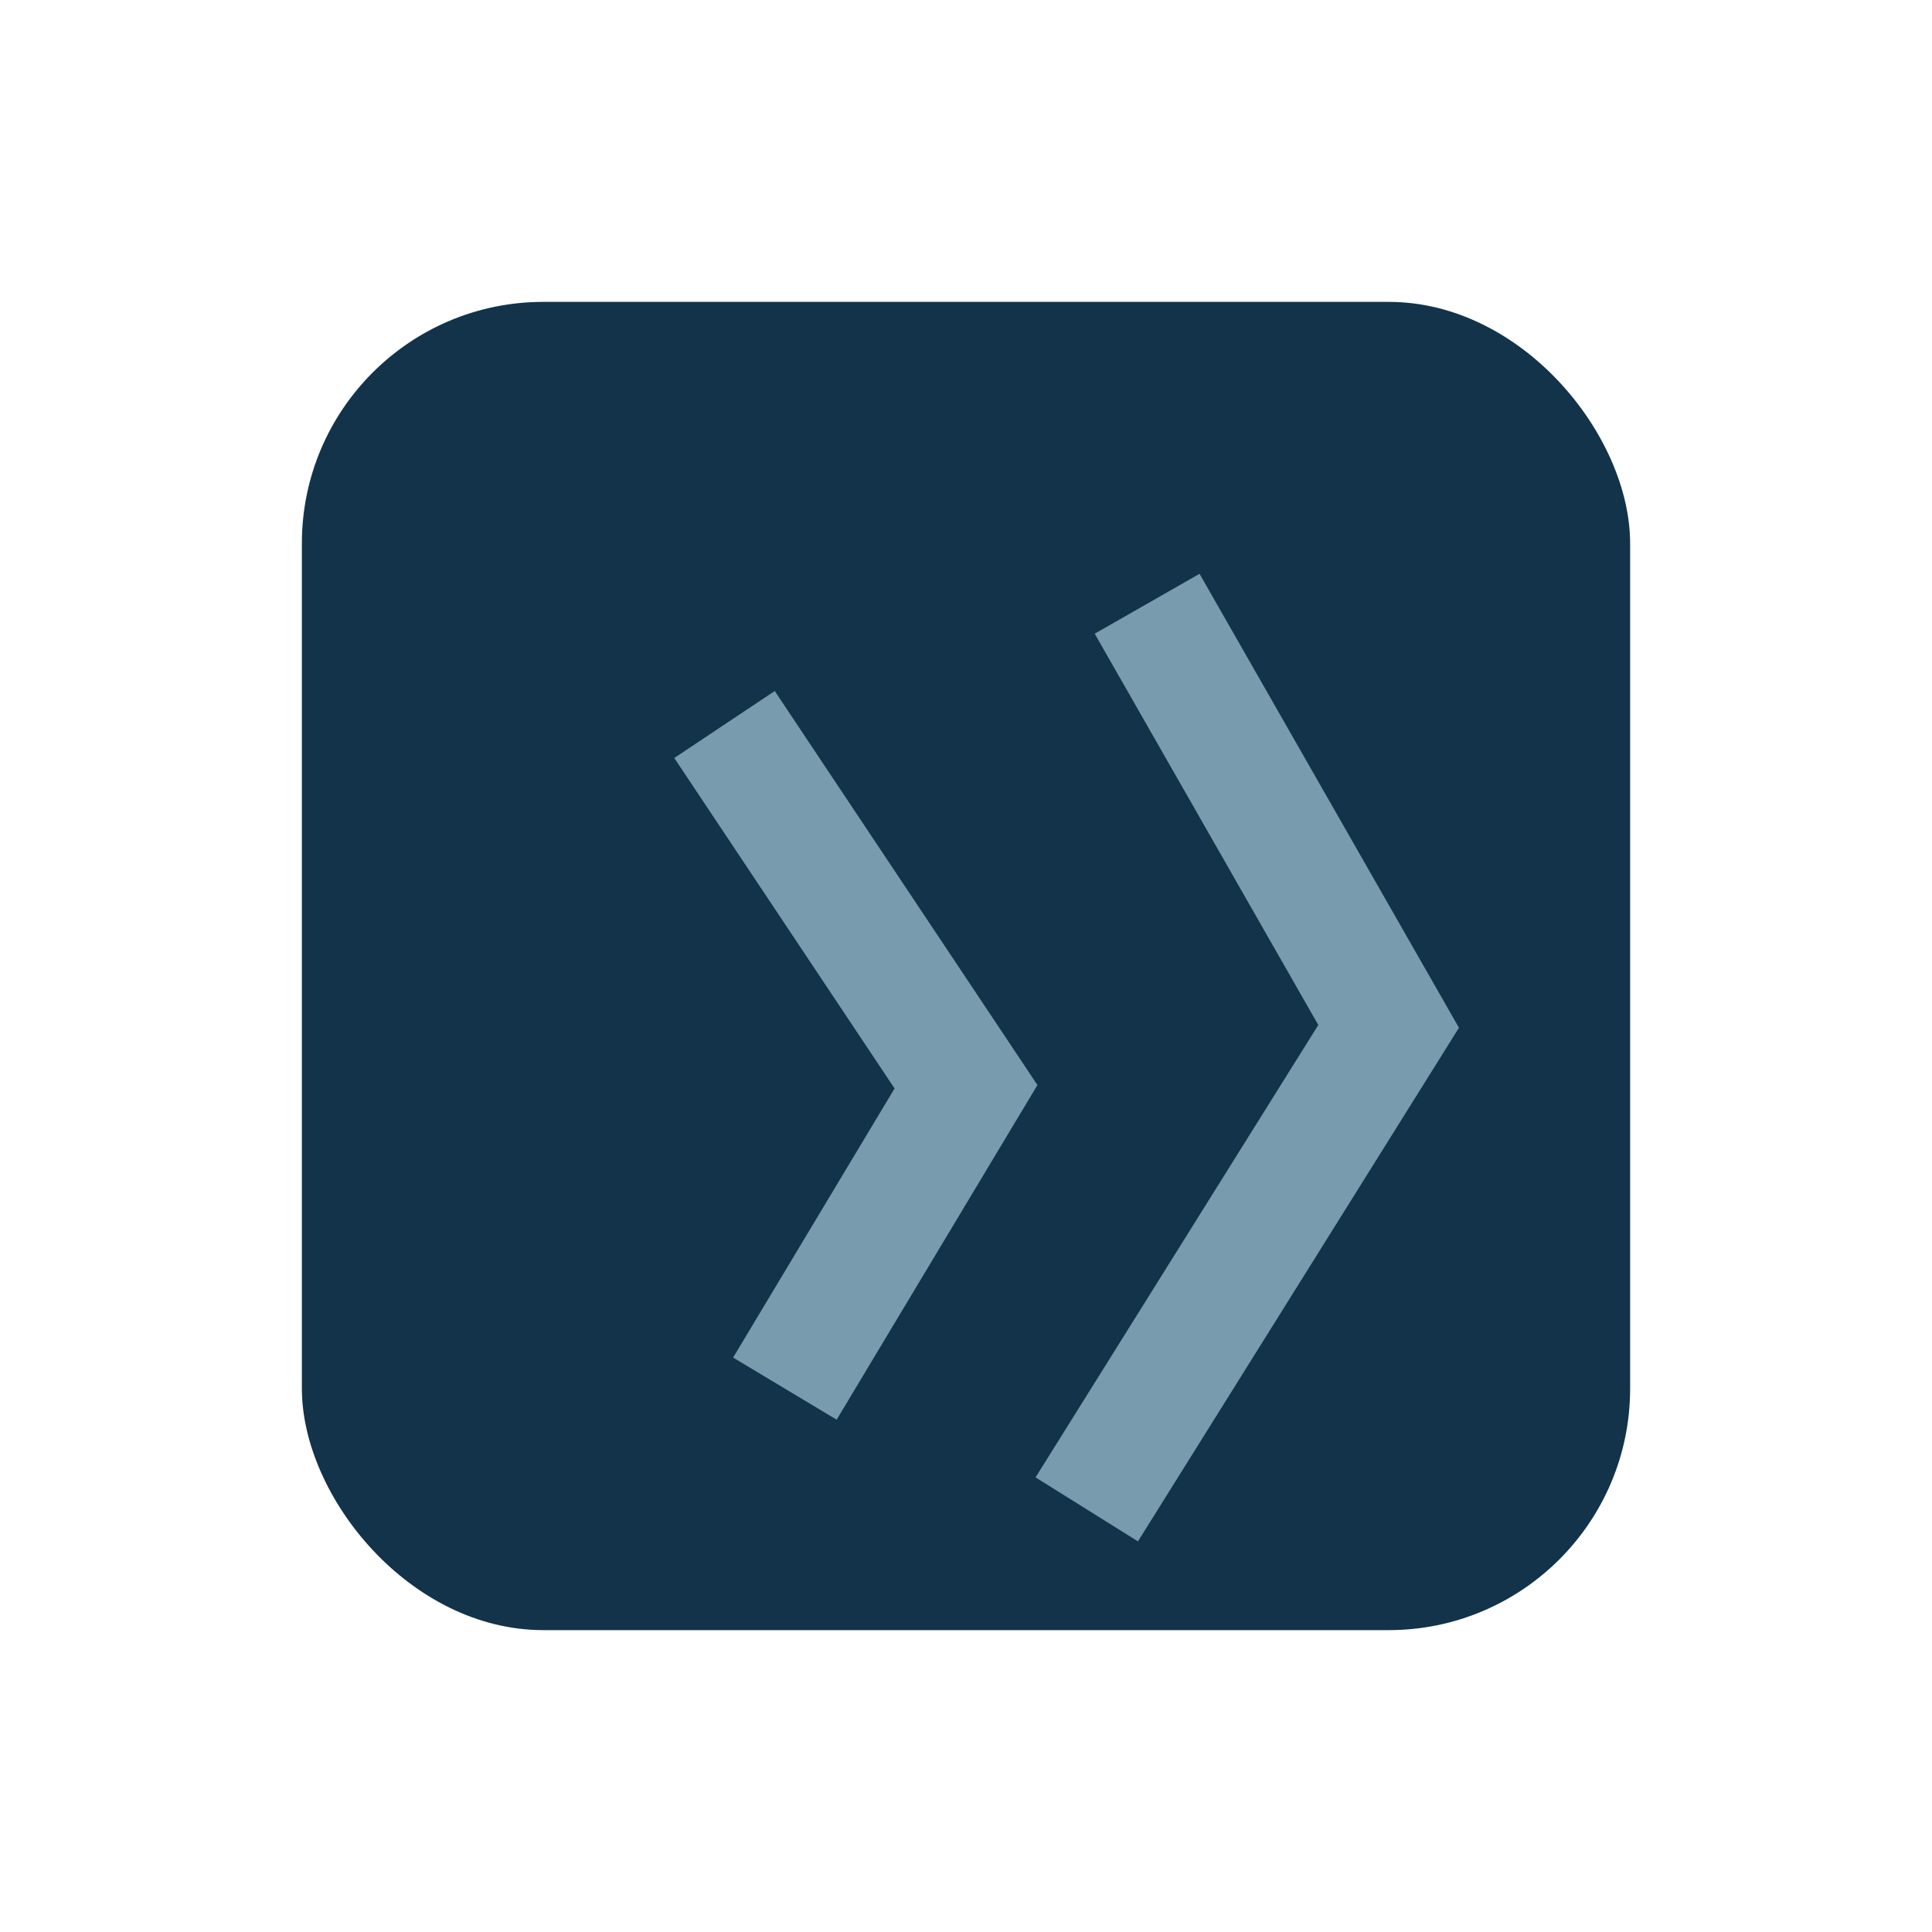 <?xml version="1.0" encoding="UTF-8"?>
<svg xmlns="http://www.w3.org/2000/svg" width="32" height="32" viewBox="0 0 32 32"><rect x="5" y="5" width="22" height="22" rx="4" fill="#12334A"/><path d="M12 12l4 6-3 5M19 10l4 7-5 8" stroke="#799BAE" stroke-width="2" fill="none"/></svg>